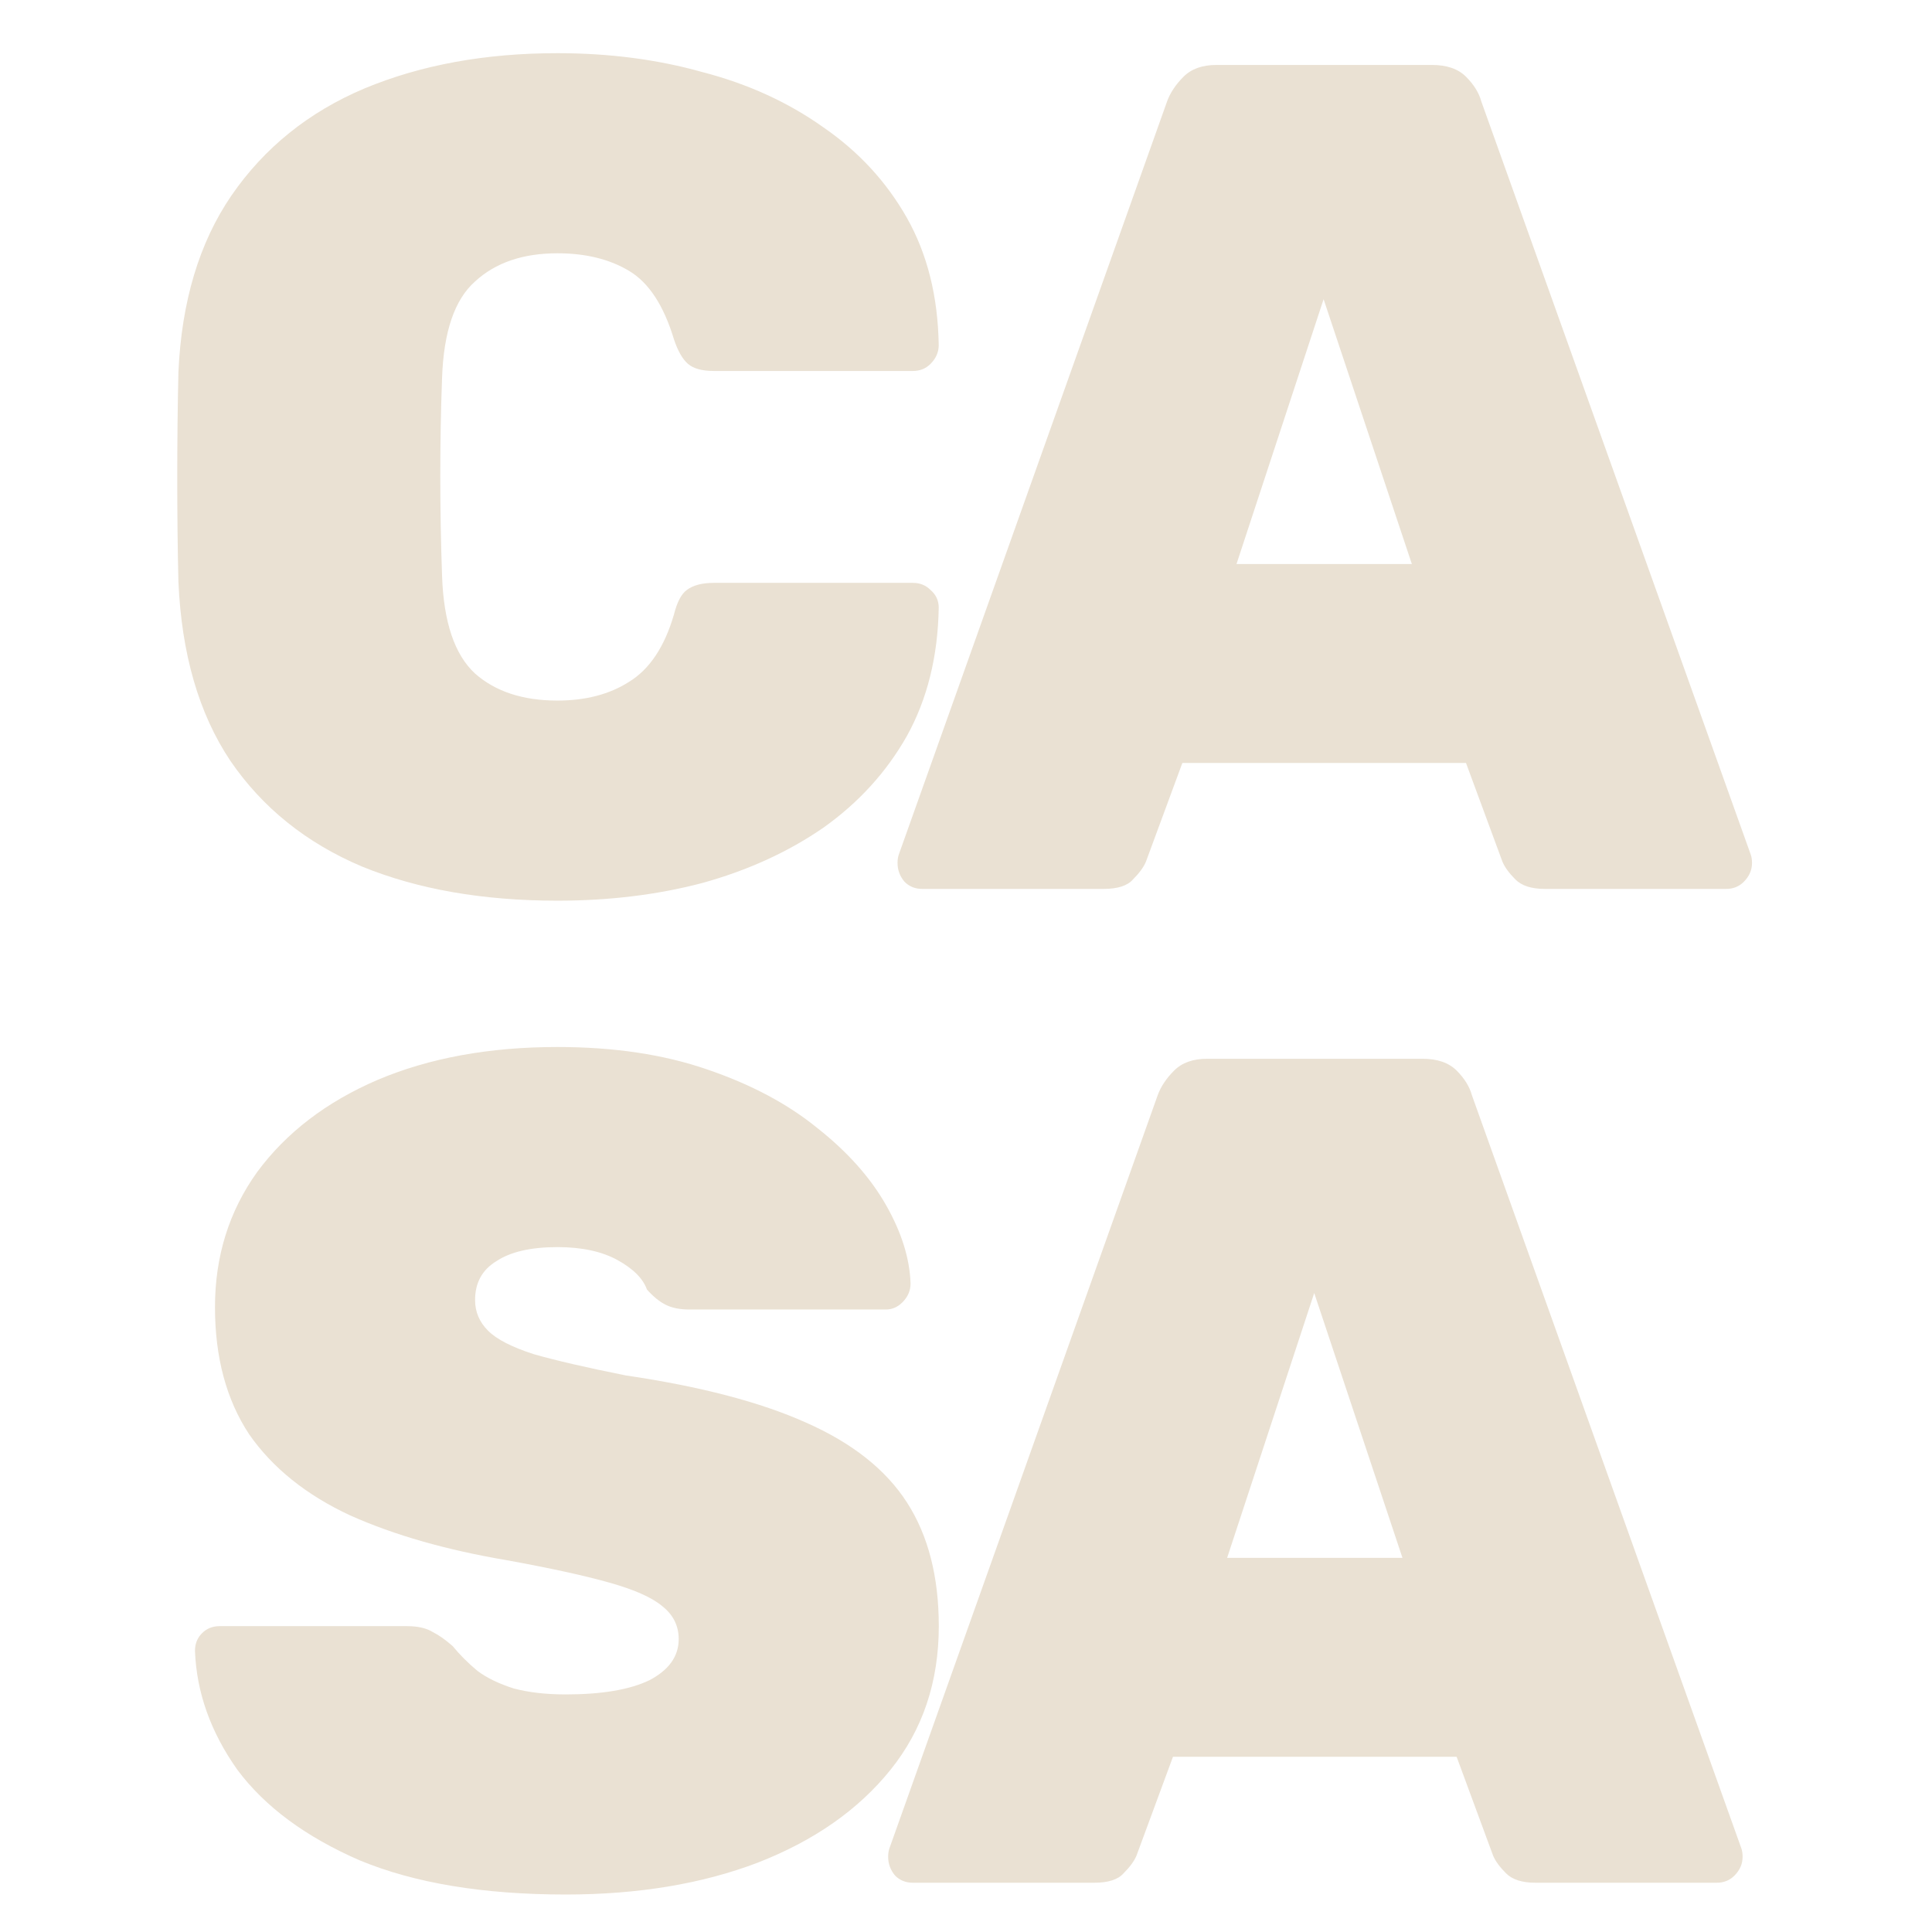 <svg width="109" height="109" viewBox="0 0 109 109" fill="none" xmlns="http://www.w3.org/2000/svg">
<path d="M31.447 50.815C27.242 50.815 23.568 50.173 20.425 48.889C17.282 47.561 14.803 45.569 12.988 42.912C11.217 40.256 10.243 36.891 10.066 32.818C10.022 31.003 10 29.055 10 26.974C10 24.893 10.022 22.901 10.066 20.997C10.243 17.012 11.239 13.692 13.054 11.036C14.914 8.335 17.415 6.321 20.558 4.992C23.745 3.664 27.375 3 31.447 3C34.369 3 37.091 3.354 39.615 4.063C42.182 4.727 44.462 5.767 46.454 7.184C48.446 8.556 50.017 10.261 51.169 12.297C52.319 14.334 52.917 16.725 52.961 19.47C52.961 19.868 52.806 20.222 52.496 20.532C52.231 20.798 51.899 20.93 51.501 20.93H40.279C39.615 20.93 39.128 20.798 38.818 20.532C38.508 20.267 38.242 19.802 38.021 19.137C37.446 17.234 36.605 15.95 35.498 15.286C34.391 14.622 33.041 14.29 31.447 14.29C29.5 14.29 27.95 14.821 26.799 15.883C25.648 16.902 25.029 18.717 24.94 21.329C24.807 24.959 24.807 28.678 24.94 32.486C25.029 35.098 25.648 36.935 26.799 37.998C27.95 39.016 29.5 39.525 31.447 39.525C33.041 39.525 34.391 39.171 35.498 38.463C36.649 37.754 37.49 36.493 38.021 34.677C38.198 33.969 38.442 33.504 38.752 33.283C39.106 33.017 39.615 32.884 40.279 32.884H51.501C51.899 32.884 52.231 33.017 52.496 33.283C52.806 33.548 52.961 33.88 52.961 34.279C52.917 37.024 52.319 39.437 51.169 41.517C50.017 43.554 48.446 45.281 46.454 46.697C44.462 48.07 42.182 49.11 39.615 49.819C37.091 50.483 34.369 50.815 31.447 50.815ZM52.032 50.151C51.634 50.151 51.302 50.018 51.036 49.752C50.771 49.442 50.638 49.088 50.638 48.69C50.638 48.513 50.66 48.358 50.704 48.225L65.844 5.723C66.021 5.236 66.33 4.771 66.773 4.328C67.216 3.885 67.835 3.664 68.632 3.664H80.784C81.625 3.664 82.267 3.885 82.709 4.328C83.152 4.771 83.44 5.236 83.573 5.723L98.778 48.225C98.823 48.358 98.845 48.513 98.845 48.69C98.845 49.088 98.69 49.442 98.38 49.752C98.114 50.018 97.782 50.151 97.384 50.151H87.158C86.406 50.151 85.852 49.974 85.498 49.619C85.144 49.265 84.9 48.933 84.768 48.623L82.709 43.045H66.707L64.648 48.623C64.516 48.933 64.272 49.265 63.918 49.619C63.608 49.974 63.055 50.151 62.258 50.151H52.032ZM69.761 31.822H79.655L74.675 16.88L69.761 31.822Z" fill="#EAE1D3"/>
<path d="M31.916 106.885C27.268 106.885 23.395 106.243 20.296 104.959C17.242 103.631 14.94 101.927 13.39 99.846C11.885 97.721 11.089 95.485 11 93.138C11 92.74 11.133 92.408 11.398 92.142C11.664 91.877 11.996 91.744 12.394 91.744H22.952C23.572 91.744 24.059 91.855 24.413 92.076C24.767 92.253 25.143 92.519 25.542 92.873C25.94 93.36 26.405 93.825 26.936 94.267C27.467 94.666 28.154 94.998 28.995 95.263C29.836 95.485 30.809 95.596 31.916 95.596C33.953 95.596 35.524 95.33 36.631 94.799C37.737 94.223 38.291 93.448 38.291 92.474C38.291 91.722 37.981 91.102 37.361 90.615C36.785 90.128 35.79 89.685 34.373 89.287C32.957 88.888 31.031 88.468 28.596 88.025C25.188 87.449 22.244 86.608 19.765 85.501C17.286 84.35 15.383 82.823 14.055 80.919C12.771 78.971 12.129 76.58 12.129 73.747C12.129 70.869 12.926 68.323 14.519 66.11C16.157 63.896 18.415 62.169 21.292 60.93C24.214 59.69 27.6 59.07 31.451 59.07C34.639 59.07 37.45 59.491 39.884 60.332C42.363 61.173 44.444 62.28 46.126 63.653C47.808 64.981 49.092 66.42 49.977 67.969C50.863 69.519 51.327 71.002 51.372 72.419C51.372 72.817 51.217 73.171 50.907 73.481C50.641 73.747 50.331 73.88 49.977 73.88H38.888C38.357 73.88 37.914 73.791 37.56 73.614C37.206 73.437 36.852 73.149 36.498 72.751C36.276 72.131 35.723 71.578 34.838 71.09C33.953 70.603 32.824 70.36 31.451 70.36C29.946 70.36 28.795 70.626 27.999 71.157C27.202 71.644 26.803 72.374 26.803 73.348C26.803 74.012 27.047 74.588 27.534 75.075C28.021 75.562 28.884 76.005 30.123 76.403C31.363 76.757 33.089 77.156 35.303 77.599C39.508 78.218 42.895 79.104 45.462 80.255C48.074 81.406 49.977 82.911 51.172 84.771C52.368 86.63 52.965 88.954 52.965 91.744C52.965 94.887 52.058 97.588 50.243 99.846C48.428 102.104 45.927 103.852 42.74 105.092C39.597 106.288 35.989 106.885 31.916 106.885ZM51.502 106.221C51.104 106.221 50.772 106.088 50.506 105.823C50.241 105.513 50.108 105.159 50.108 104.76C50.108 104.583 50.13 104.428 50.174 104.295L65.314 61.793C65.49 61.306 65.8 60.841 66.244 60.398C66.686 59.956 67.306 59.734 68.103 59.734H80.254C81.095 59.734 81.737 59.956 82.18 60.398C82.622 60.841 82.91 61.306 83.043 61.793L98.249 104.295C98.293 104.428 98.314 104.583 98.314 104.76C98.314 105.159 98.16 105.513 97.85 105.823C97.584 106.088 97.252 106.221 96.854 106.221H86.629C85.875 106.221 85.322 106.044 84.969 105.69C84.614 105.336 84.371 105.004 84.239 104.694L82.18 99.115H66.177L64.118 104.694C63.986 105.004 63.742 105.336 63.388 105.69C63.078 106.044 62.525 106.221 61.728 106.221H51.502ZM69.232 87.892H79.125L74.146 72.95L69.232 87.892Z" fill="#EAE1D3"/>
</svg>
